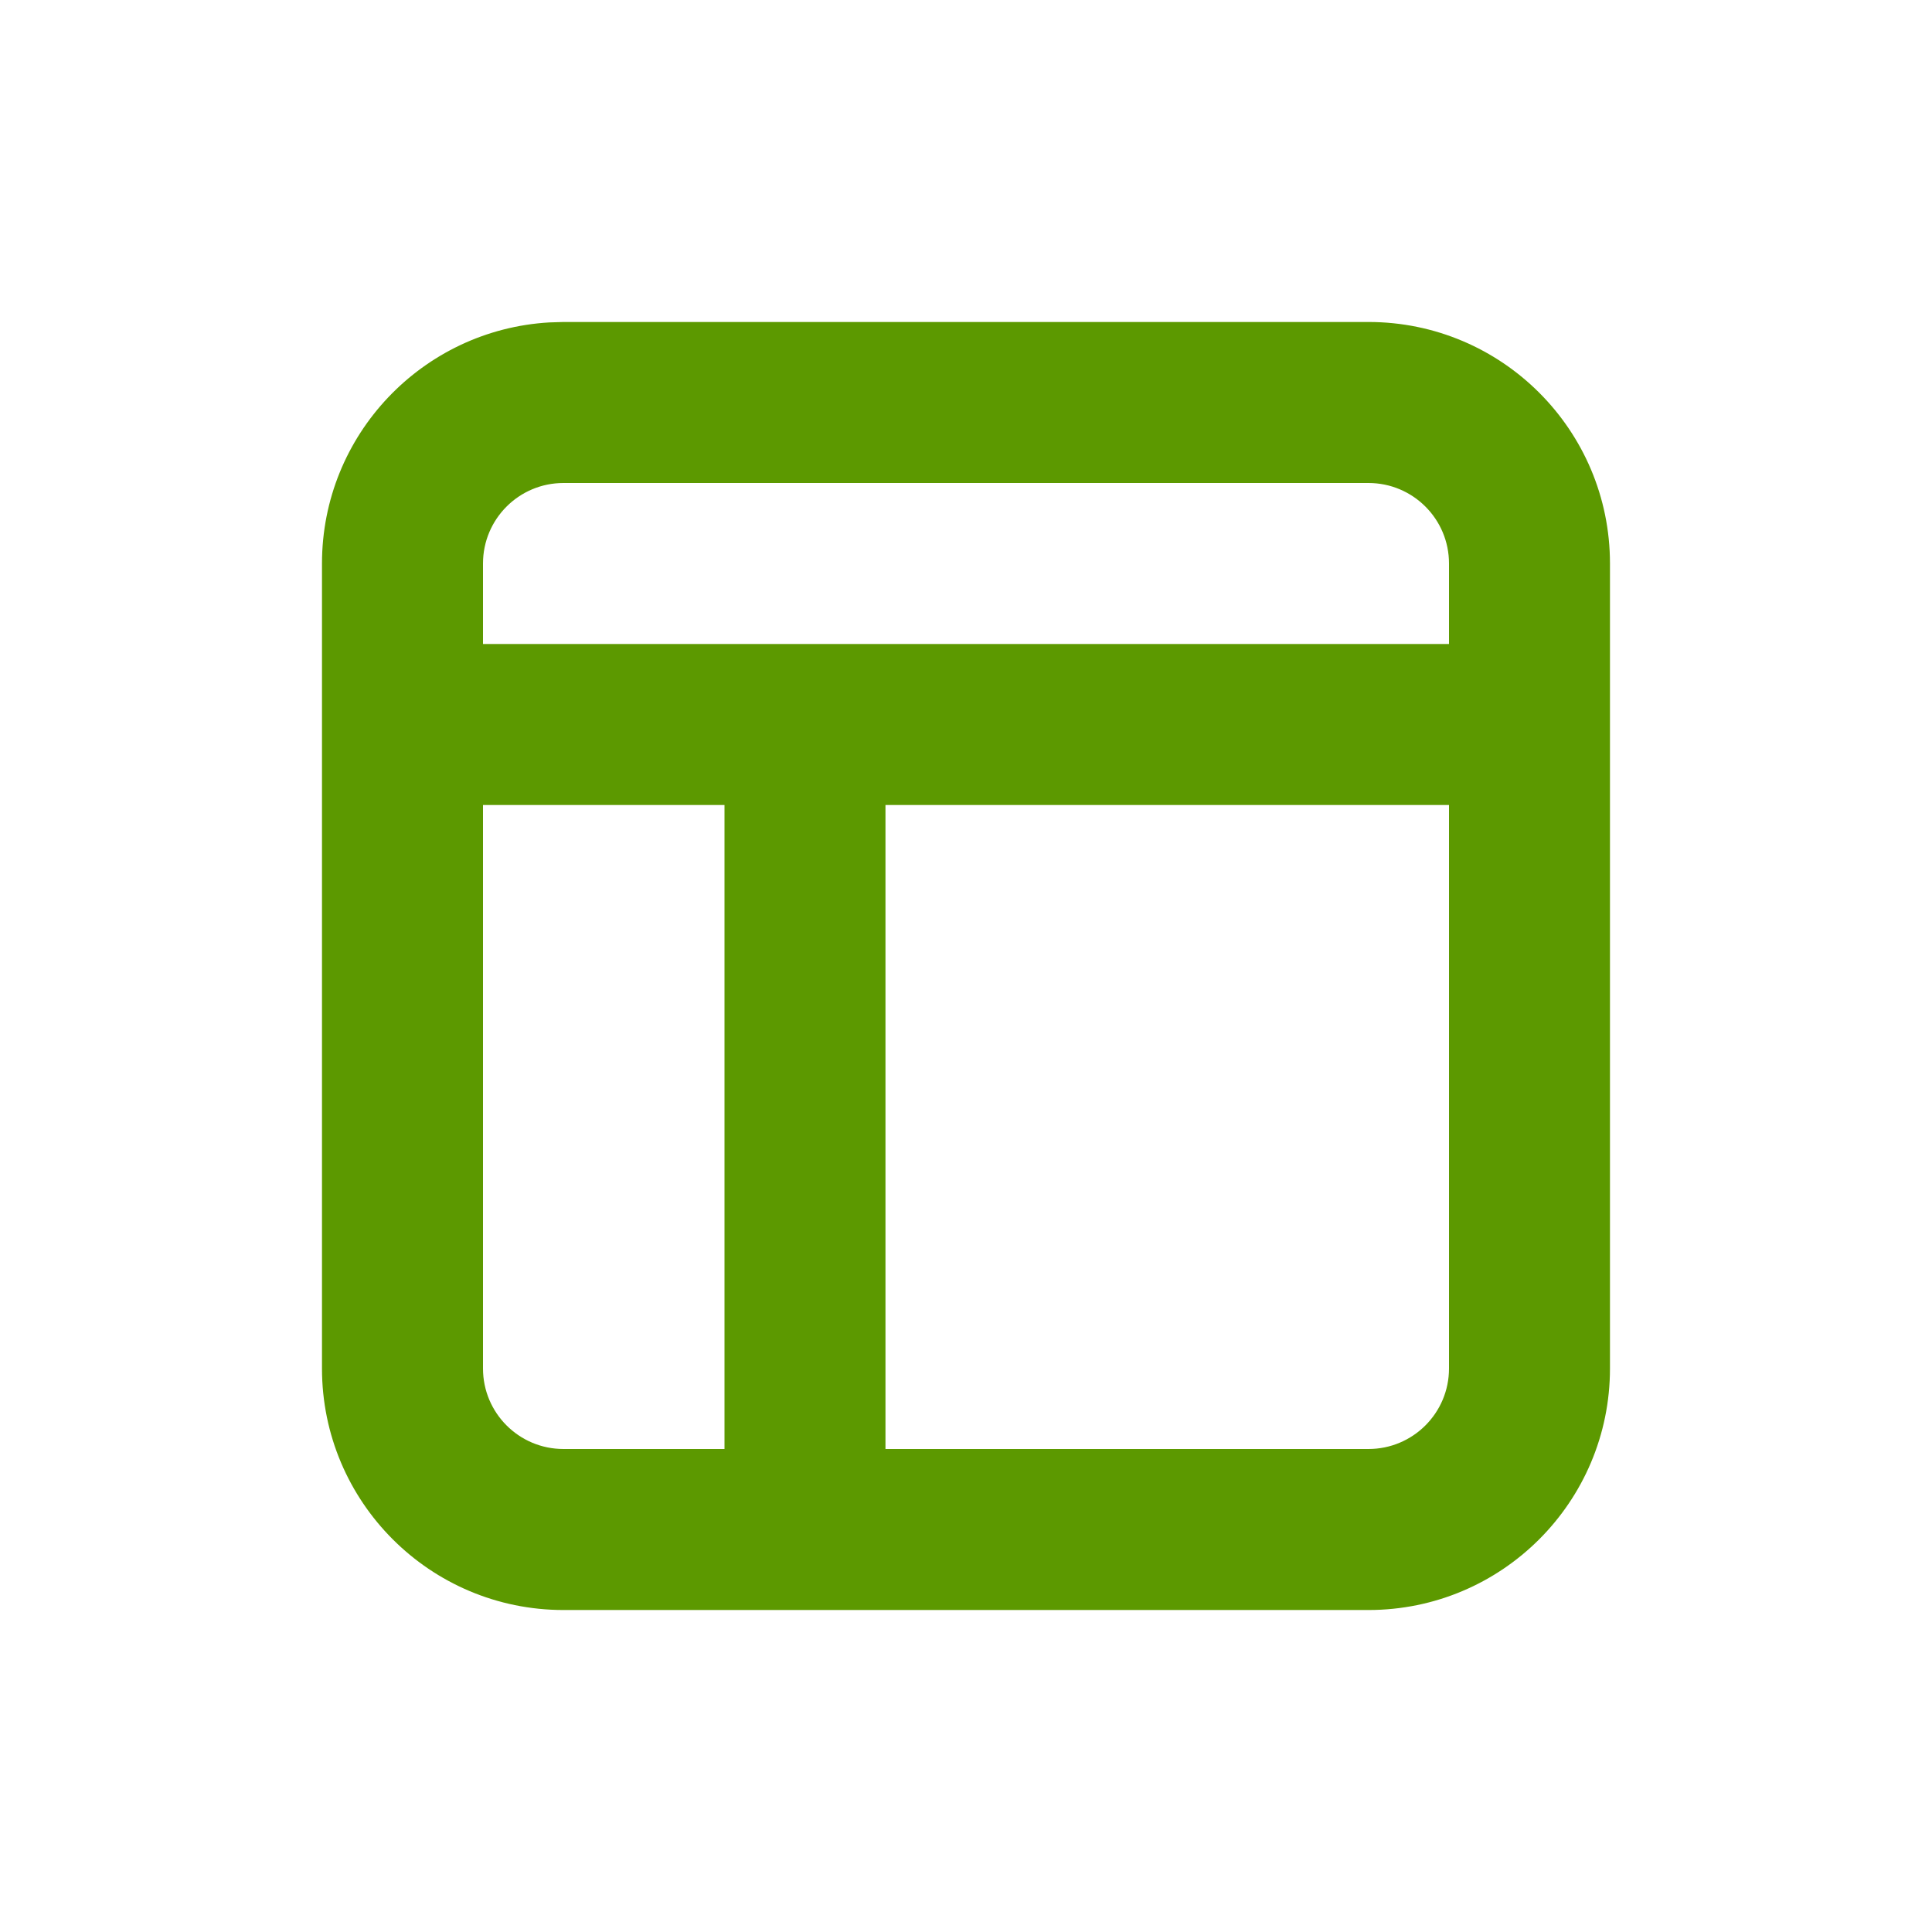 <svg width="44" height="44" viewBox="0 0 44 44" fill="none" xmlns="http://www.w3.org/2000/svg">
<path d="M12.833 36.667C9.795 36.667 7.333 34.204 7.333 31.167V12.833C7.333 9.904 9.623 7.51 12.51 7.343L12.833 7.333H31.166C34.204 7.333 36.666 9.796 36.666 12.833V31.167C36.666 34.204 34.204 36.667 31.166 36.667H20.166H16.5H12.833ZM16.5 18.333H11V31.167C11 32.179 11.82 33 12.833 33H16.5V18.333ZM33 18.333H20.166V33H31.166C32.179 33 33 32.179 33 31.167V18.333ZM31.166 11H12.833C11.82 11 11 11.821 11 12.833V14.667H33V12.833C33 11.821 32.179 11 31.166 11Z" fill="#5C9900"/>
</svg>
